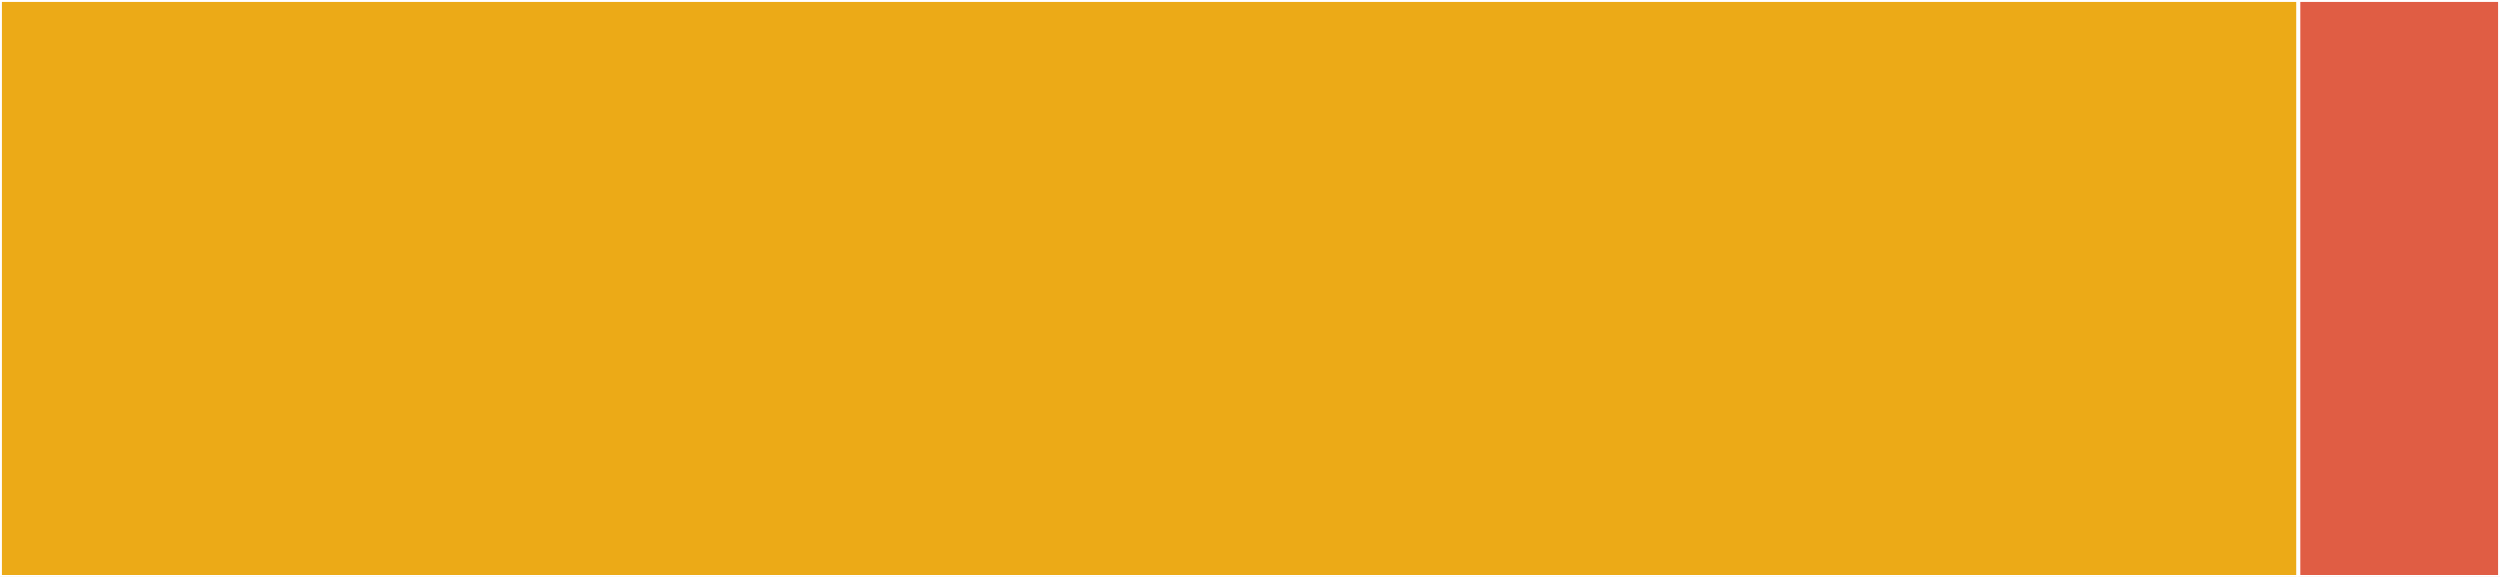 <svg baseProfile="full" width="650" height="150" viewBox="0 0 650 150" version="1.1"
xmlns="http://www.w3.org/2000/svg" xmlns:ev="http://www.w3.org/2001/xml-events"
xmlns:xlink="http://www.w3.org/1999/xlink">

<rect x="0" y="0" width="650" height="150" fill="#333333" stroke="none"/>

<style>rect.s{mask:url(#mask);}</style>
<defs>
  <pattern id="white" width="4" height="4" patternUnits="userSpaceOnUse" patternTransform="rotate(45)">
    <rect width="2" height="2" transform="translate(0,0)" fill="white"></rect>
  </pattern>
  <mask id="mask">
    <rect x="0" y="0" width="100%" height="100%" fill="url(#white)"></rect>
  </mask>
</defs>

<rect x="0" y="0" width="597.581" height="150.0" fill="#ecaa17" stroke="white" stroke-width="1" class=" tooltipped" data-content="Monitor.java"><title>Monitor.java</title></rect>
<rect x="597.581" y="0" width="52.419" height="150" fill="#e05d44" stroke="white" stroke-width="1" class=" tooltipped" data-content="util/PullRequestUtils.java"><title>util/PullRequestUtils.java</title></rect>
</svg>